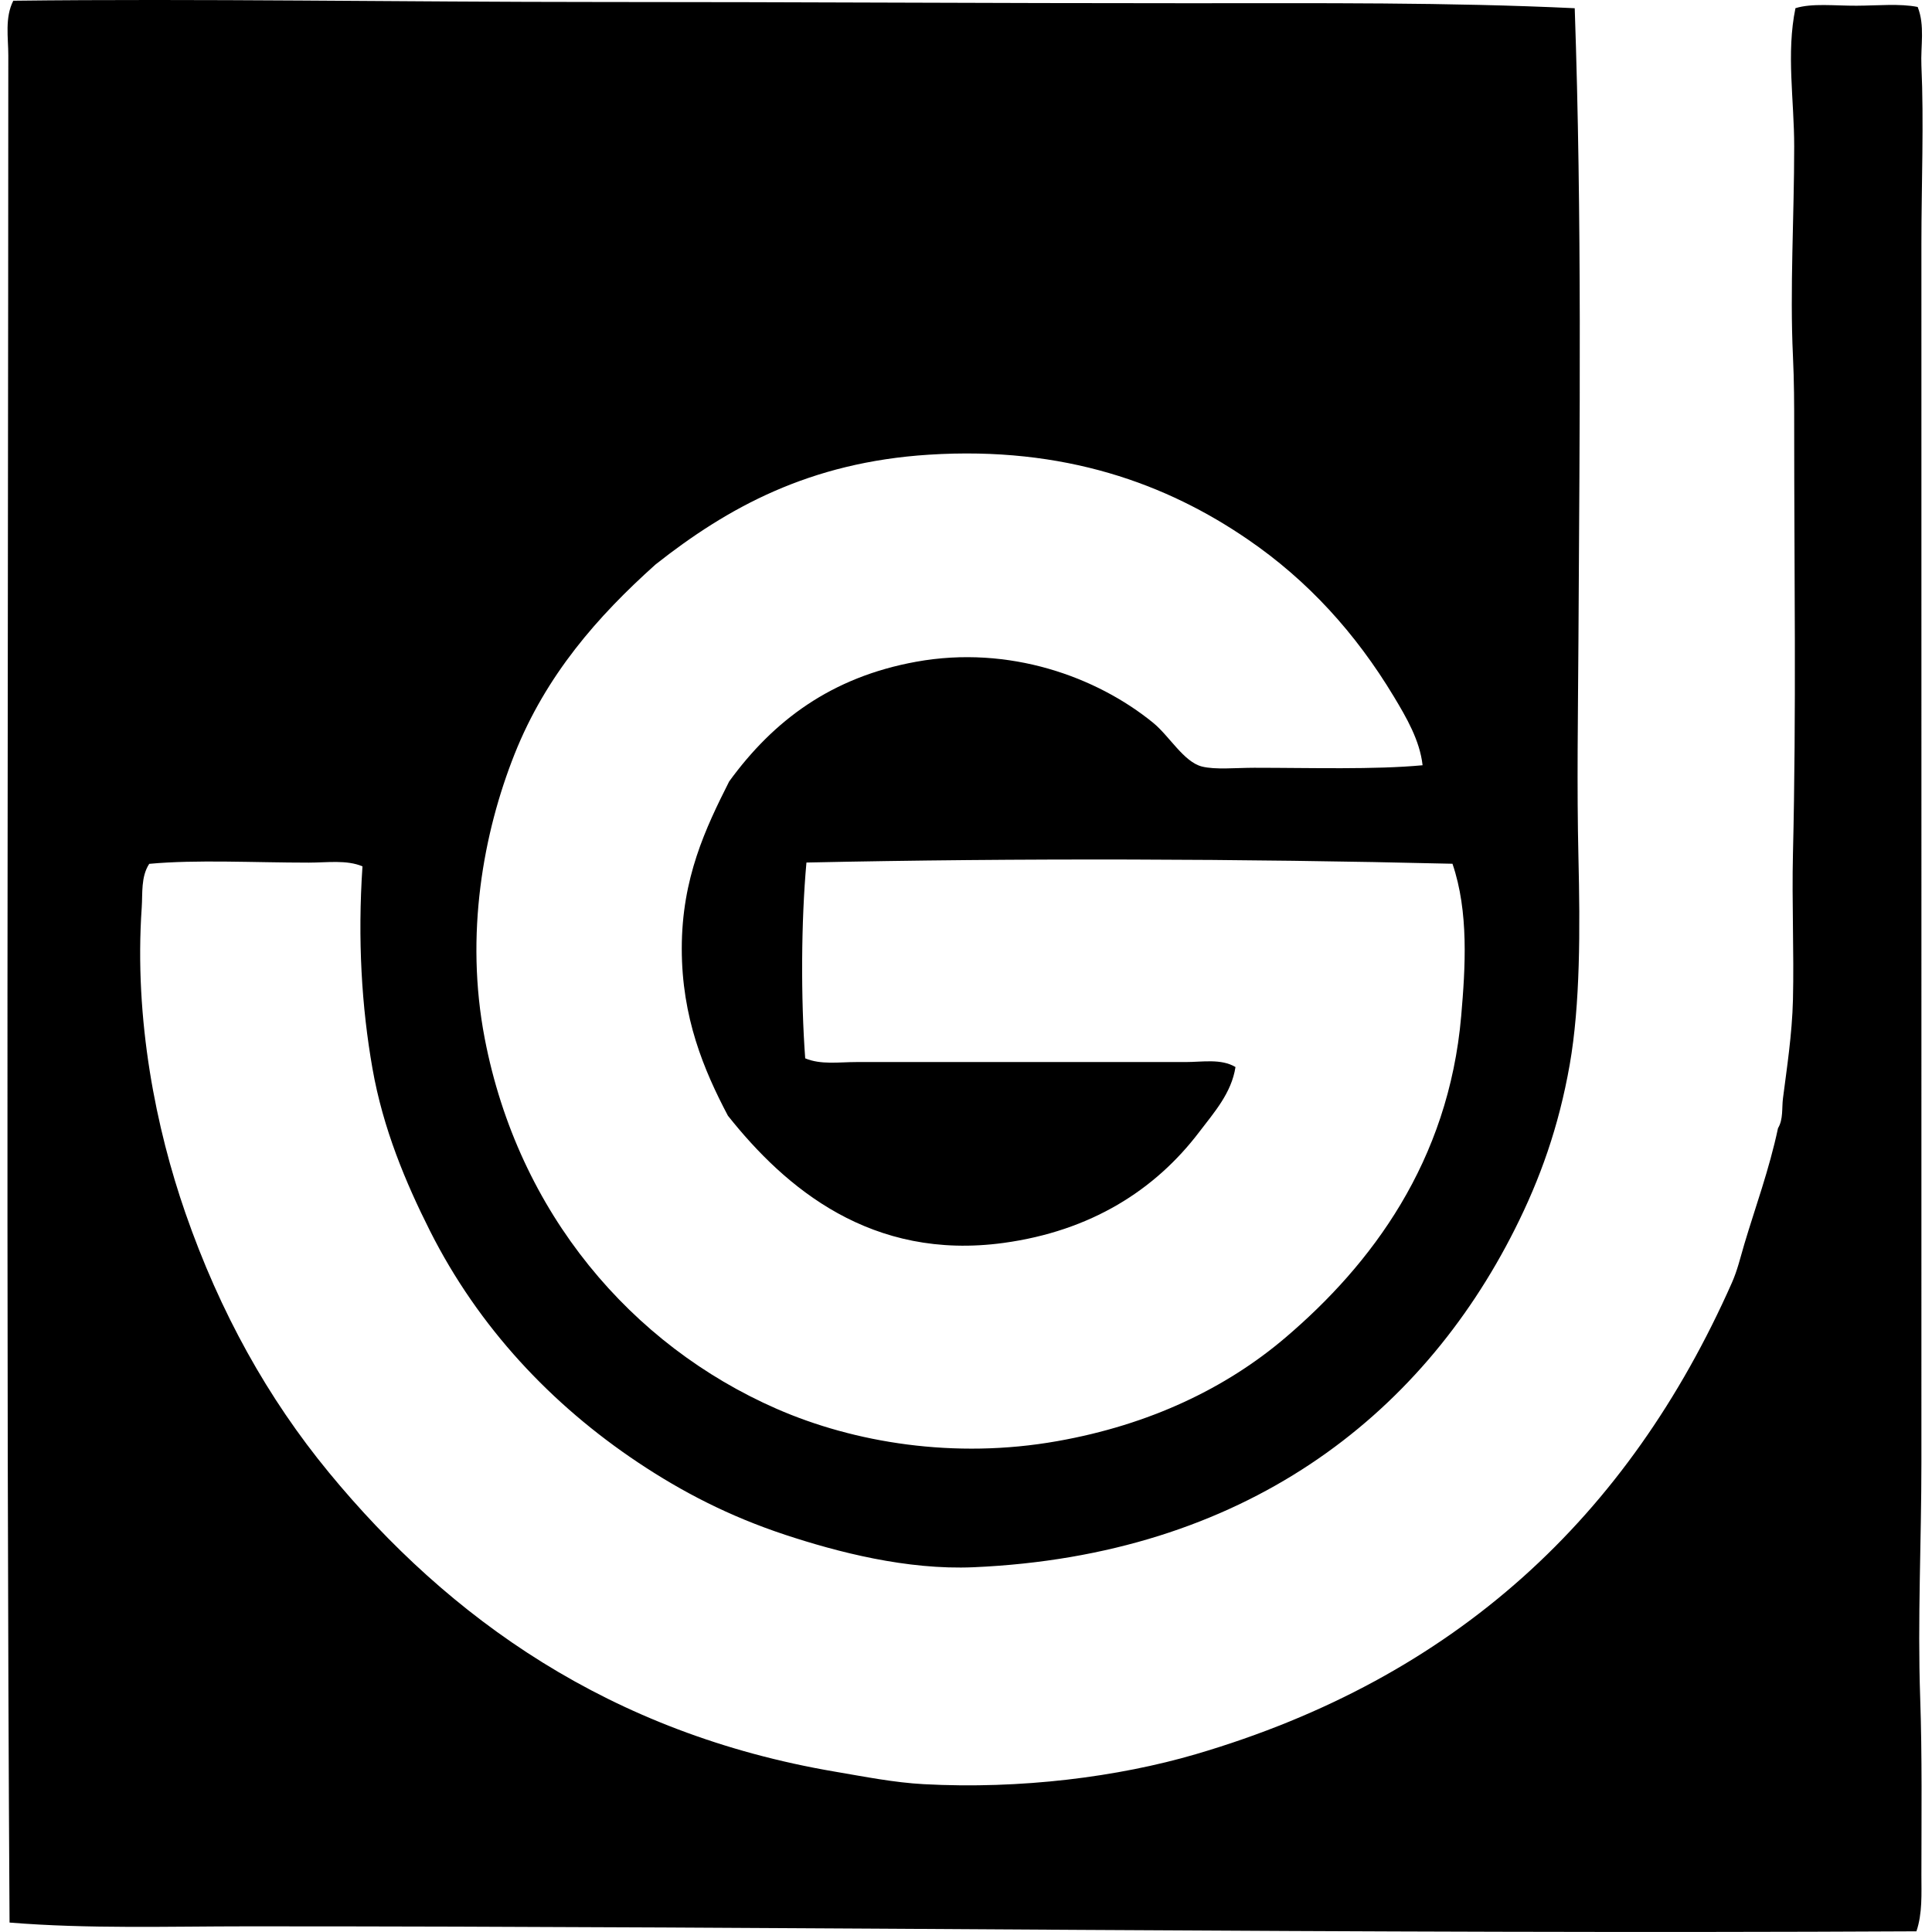 <svg xmlns="http://www.w3.org/2000/svg" width="200" height="200" fill="none" viewBox="0 0 200 200">
  <path fill="#000" fill-rule="evenodd" d="M163.015.85c.752 21.81.513 42.824.385 65.458-.044 7.539-.175 15.085 0 22.468.177 7.367.19 15.211-.903 21.431-1.14 6.474-3.062 11.832-5.682 17.041-9.778 19.45-28.082 33.773-56.033 34.992-6.93.3-14.102-1.578-19.496-3.357-5.845-1.934-10.695-4.459-15.234-7.487-8.927-5.958-16.505-13.959-21.56-24.015-2.48-4.932-4.842-10.531-5.937-16.784-1.117-6.351-1.542-13.33-1.032-20.913-1.647-.693-3.644-.385-5.553-.385-5.714 0-11.6-.33-16.522.126-.875 1.337-.677 3.066-.777 4.521-.803 11.652 1.503 22.935 4.52 31.618 3.588 10.333 8.556 19.209 14.848 26.858 12.465 15.145 29.098 27.017 52.415 30.982 3.069.521 6.097 1.126 9.166 1.293 10.058.542 20.13-.752 28.146-3.097 26.994-7.913 44.825-24.687 55.515-48.802.567-1.273.877-2.602 1.29-4.006 1.124-3.774 2.582-7.729 3.487-12.003.557-.909.385-2.089.516-3.103.385-3.038.945-6.589 1.032-10.199.118-4.948-.121-10.06 0-15.106.356-14.79.126-29.23.128-44.022.003-2.482-.008-4.953-.128-7.488-.331-6.966.128-14.413.128-21.69.003-4.847-.836-9.658.131-14.334 1.717-.536 4.052-.246 6.328-.256 2.217-.01 4.47-.241 6.325.13.767 1.946.295 4.04.385 6.064.267 5.848.002 12.232 0 18.462-.005 40.805.01 84.457 0 126.139 0 8.154-.403 16.263-.129 24.271.213 6.148.131 12.314.129 18.457 0 1.915.115 3.965-.516 5.815-57.729.305-115.205-.526-172.74-.516-8.177 0-16.46.275-24.658-.39C.599 134.337.848 71.26.86 5.753.86 3.88.483 1.83 1.376.076c19.042-.23 40.212.131 60.678.131 20.364-.003 40.855.133 60.937.128 13.602 0 26.953-.105 40.024.516Zm-18.721 71.265c-3.965-6.584-8.91-12.02-15.106-16.263-8.389-5.753-18.991-9.682-33.053-8.781-12.334.788-20.797 5.463-28.272 11.362-6.007 5.378-11.339 11.457-14.59 19.62-3.25 8.175-5.163 18.693-3.097 29.439 3.474 18.093 15.183 31.764 30.21 38.343 8.003 3.503 18.4 5.243 29.046 3.354 9.599-1.693 17.51-5.504 23.628-10.715 8.904-7.578 16.897-18.214 18.203-33.307.433-5.011.795-10.78-.904-15.752-21.636-.521-44.873-.6-66.877-.126-.551 6.084-.587 14.028-.128 20.269 1.627.682 3.487.385 5.294.385h34.084c1.742 0 3.674-.375 5.165.515-.413 2.697-2.23 4.722-3.746 6.715-4.576 6.031-11.237 10.259-20.266 11.494-13.68 1.86-22.576-5.669-28.534-13.172-2.497-4.736-4.775-10.158-4.775-17.3 0-7.313 2.478-12.478 4.906-17.3 4.58-6.299 10.572-10.8 19.365-12.393 9.633-1.745 18.693 1.563 24.531 6.325 1.681 1.373 3.161 4.039 5.037 4.521 1.373.352 3.549.131 5.422.131 5.799 0 12.465.206 17.428-.261-.285-2.572-1.676-4.948-2.971-7.103Z" clip-rule="evenodd"/>
</svg>
